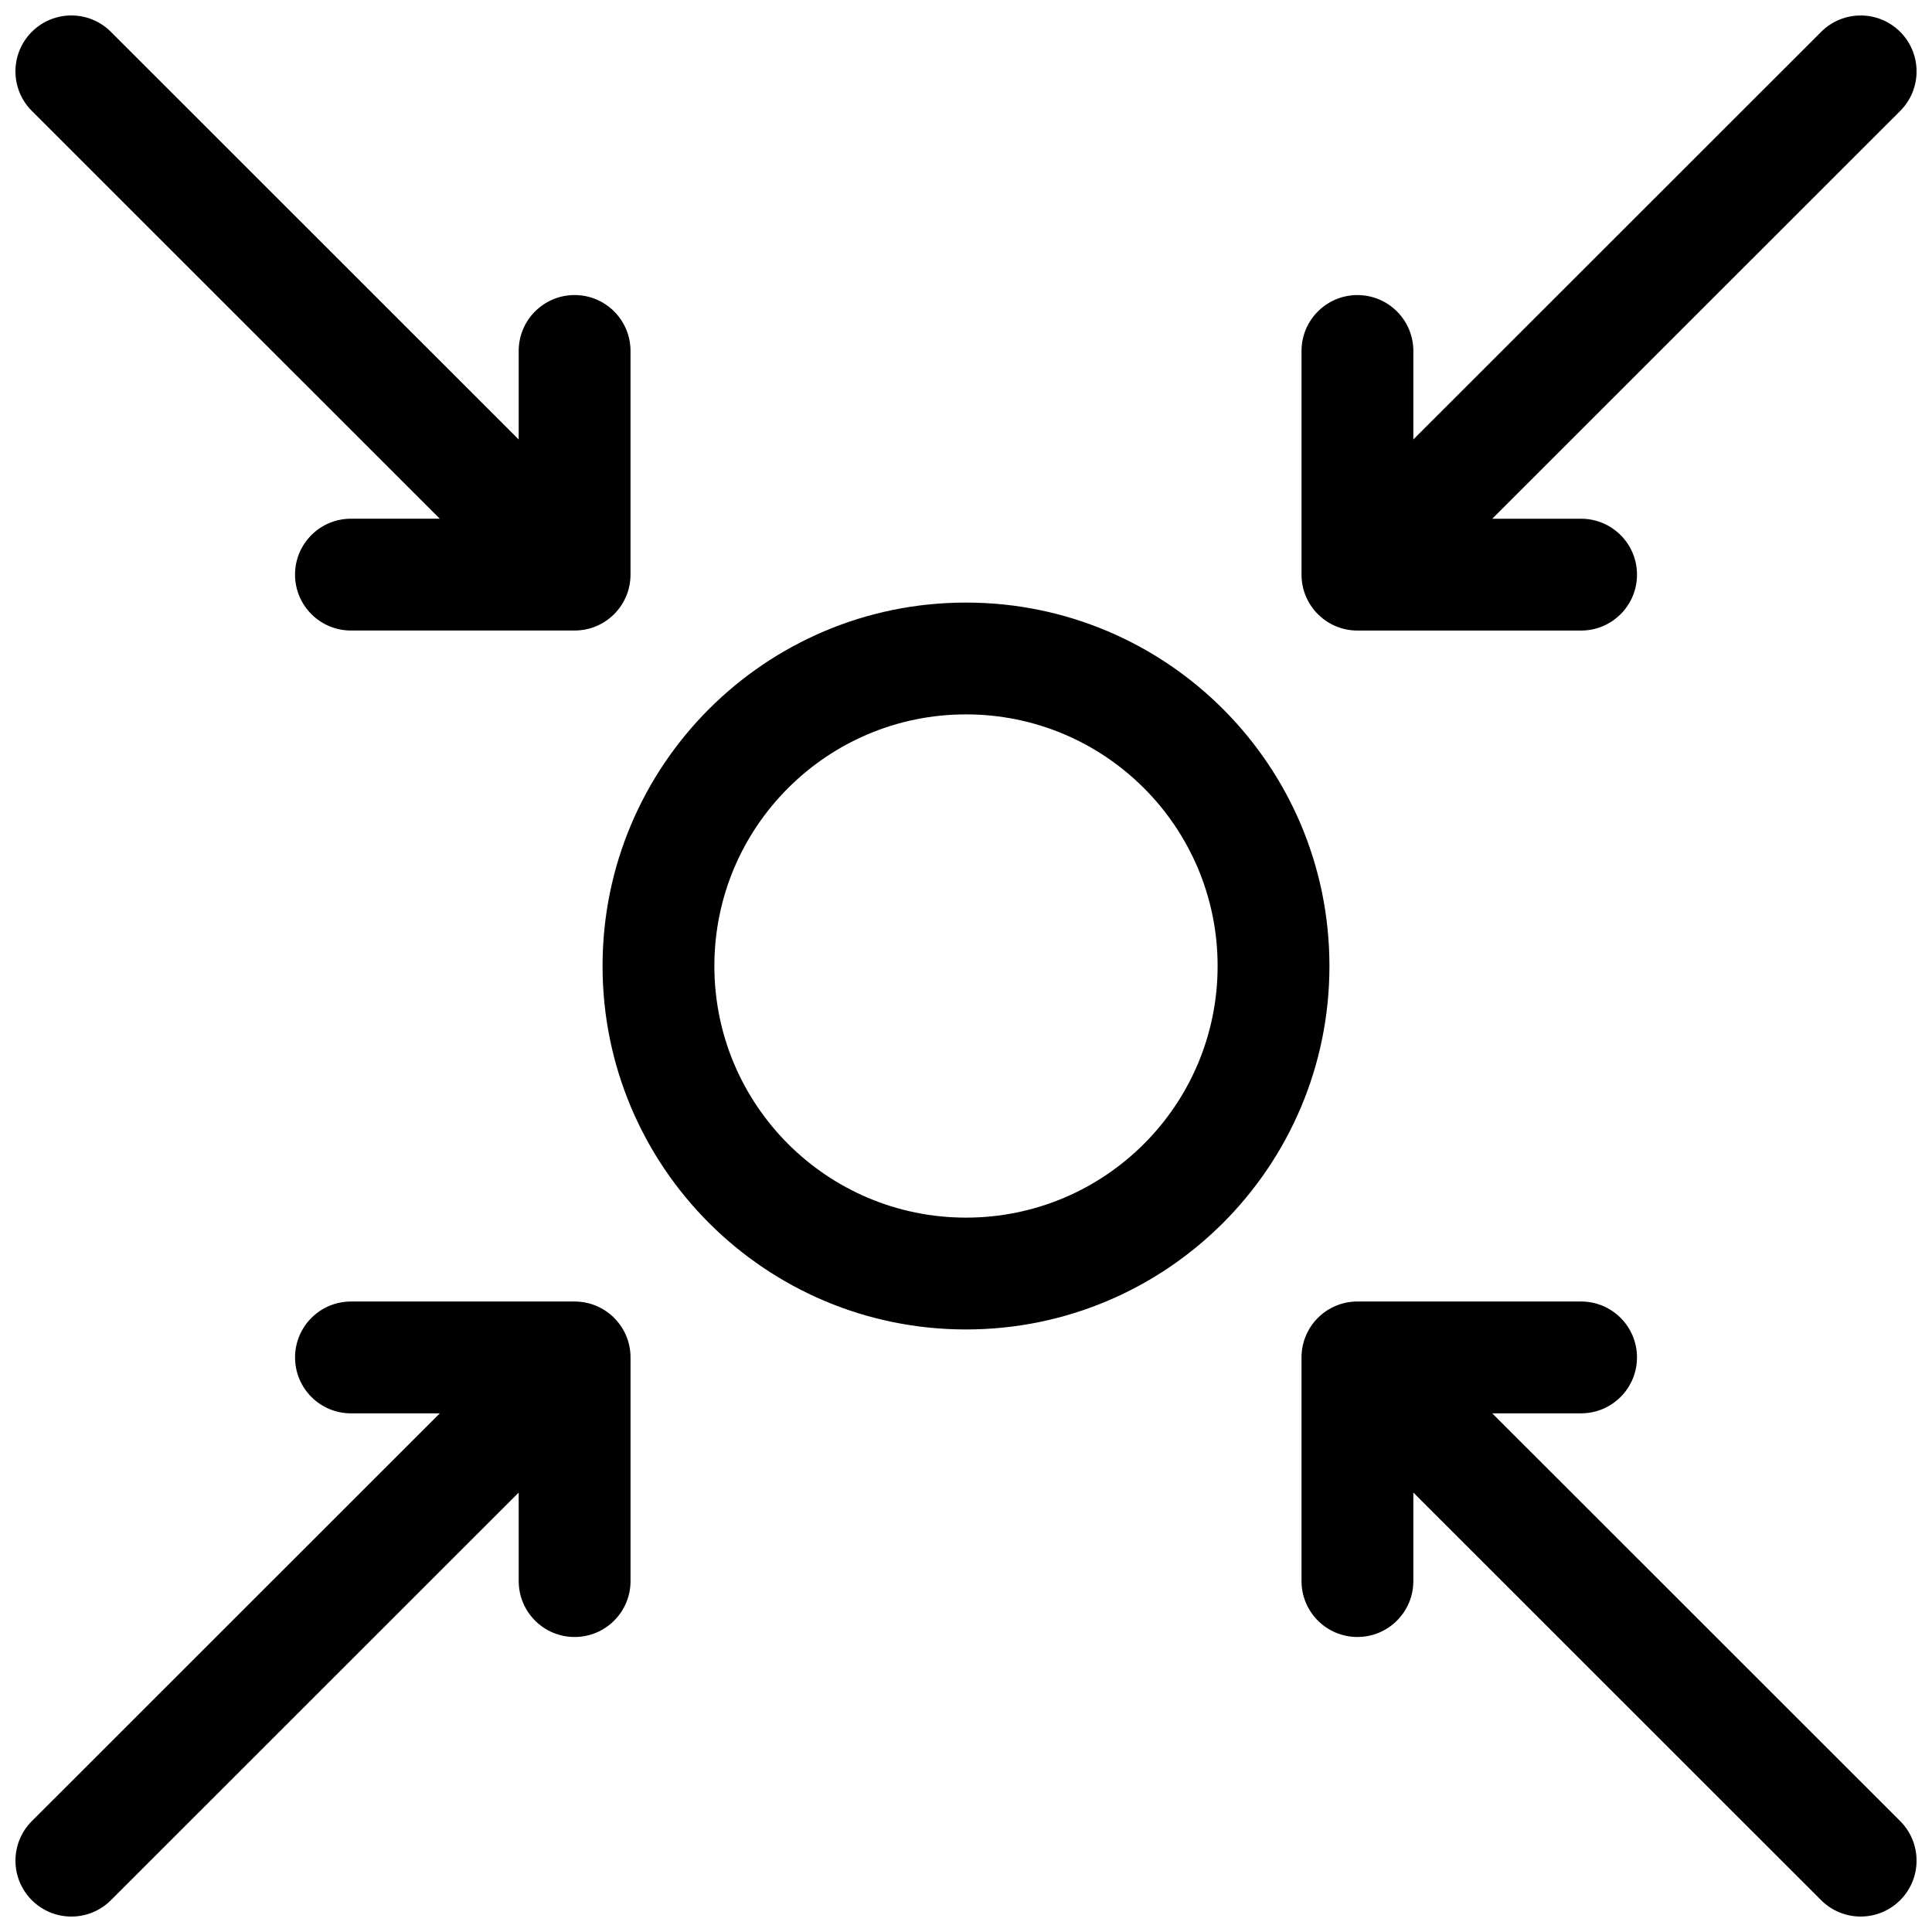 <?xml version="1.0" encoding="UTF-8"?>
<!-- Uploaded to: SVG Repo, www.svgrepo.com, Generator: SVG Repo Mixer Tools -->
<svg width="800px" height="800px" version="1.1" viewBox="144 144 512 512" xmlns="http://www.w3.org/2000/svg">
 <defs>
  <clipPath id="a">
   <path d="m148.09 148.09h503.81v503.81h-503.81z"/>
  </clipPath>
 </defs>
 <g clip-path="url(#a)">
  <path d="m400 496.32c-53.195 0-96.316-43.125-96.316-96.316 0-53.195 43.121-96.316 96.316-96.316 53.191 0 96.316 43.121 96.316 96.316 0 53.191-43.125 96.316-96.316 96.316zm0-29.637c36.824 0 66.68-29.855 66.68-66.68 0-36.828-29.855-66.684-66.68-66.684-36.828 0-66.684 29.855-66.684 66.684 0 36.824 29.855 66.68 66.684 66.68zm-118.54-206.22v-23.457c0-8.184 6.633-14.816 14.816-14.816 8.184 0 14.816 6.633 14.816 14.816v59.273c0 8.184-6.633 14.816-14.816 14.816h-59.273c-8.184 0-14.816-6.633-14.816-14.816 0-8.184 6.633-14.816 14.816-14.816h23.543l-108.11-108.07c-5.789-5.785-5.793-15.168-0.004-20.953 5.785-5.789 15.168-5.793 20.953-0.004zm237.09 279.08v23.457c0 8.184-6.637 14.816-14.82 14.816s-14.816-6.633-14.816-14.816v-59.273c0-8.184 6.633-14.816 14.816-14.816h59.273c8.184 0 14.816 6.633 14.816 14.816s-6.633 14.82-14.816 14.82h-23.543l108.11 108.06c5.785 5.785 5.789 15.168 0.004 20.957-5.785 5.785-15.168 5.789-20.957 0.004zm-237.09 0-108.07 108.03c-5.785 5.785-15.168 5.781-20.953-0.004-5.789-5.789-5.785-15.172 0.004-20.957l108.11-108.06h-23.543c-8.184 0-14.816-6.637-14.816-14.82s6.633-14.816 14.816-14.816h59.273c8.184 0 14.816 6.633 14.816 14.816v59.273c0 8.184-6.633 14.816-14.816 14.816-8.184 0-14.816-6.633-14.816-14.816zm237.09-279.08 108.07-108.02c5.789-5.789 15.172-5.785 20.957 0.004 5.785 5.785 5.781 15.168-0.004 20.953l-108.11 108.07h23.543c8.184 0 14.816 6.633 14.816 14.816 0 8.184-6.633 14.816-14.816 14.816h-59.273c-8.184 0-14.816-6.633-14.816-14.816v-59.273c0-8.184 6.633-14.816 14.816-14.816s14.82 6.633 14.82 14.816z"/>
 </g>
</svg>